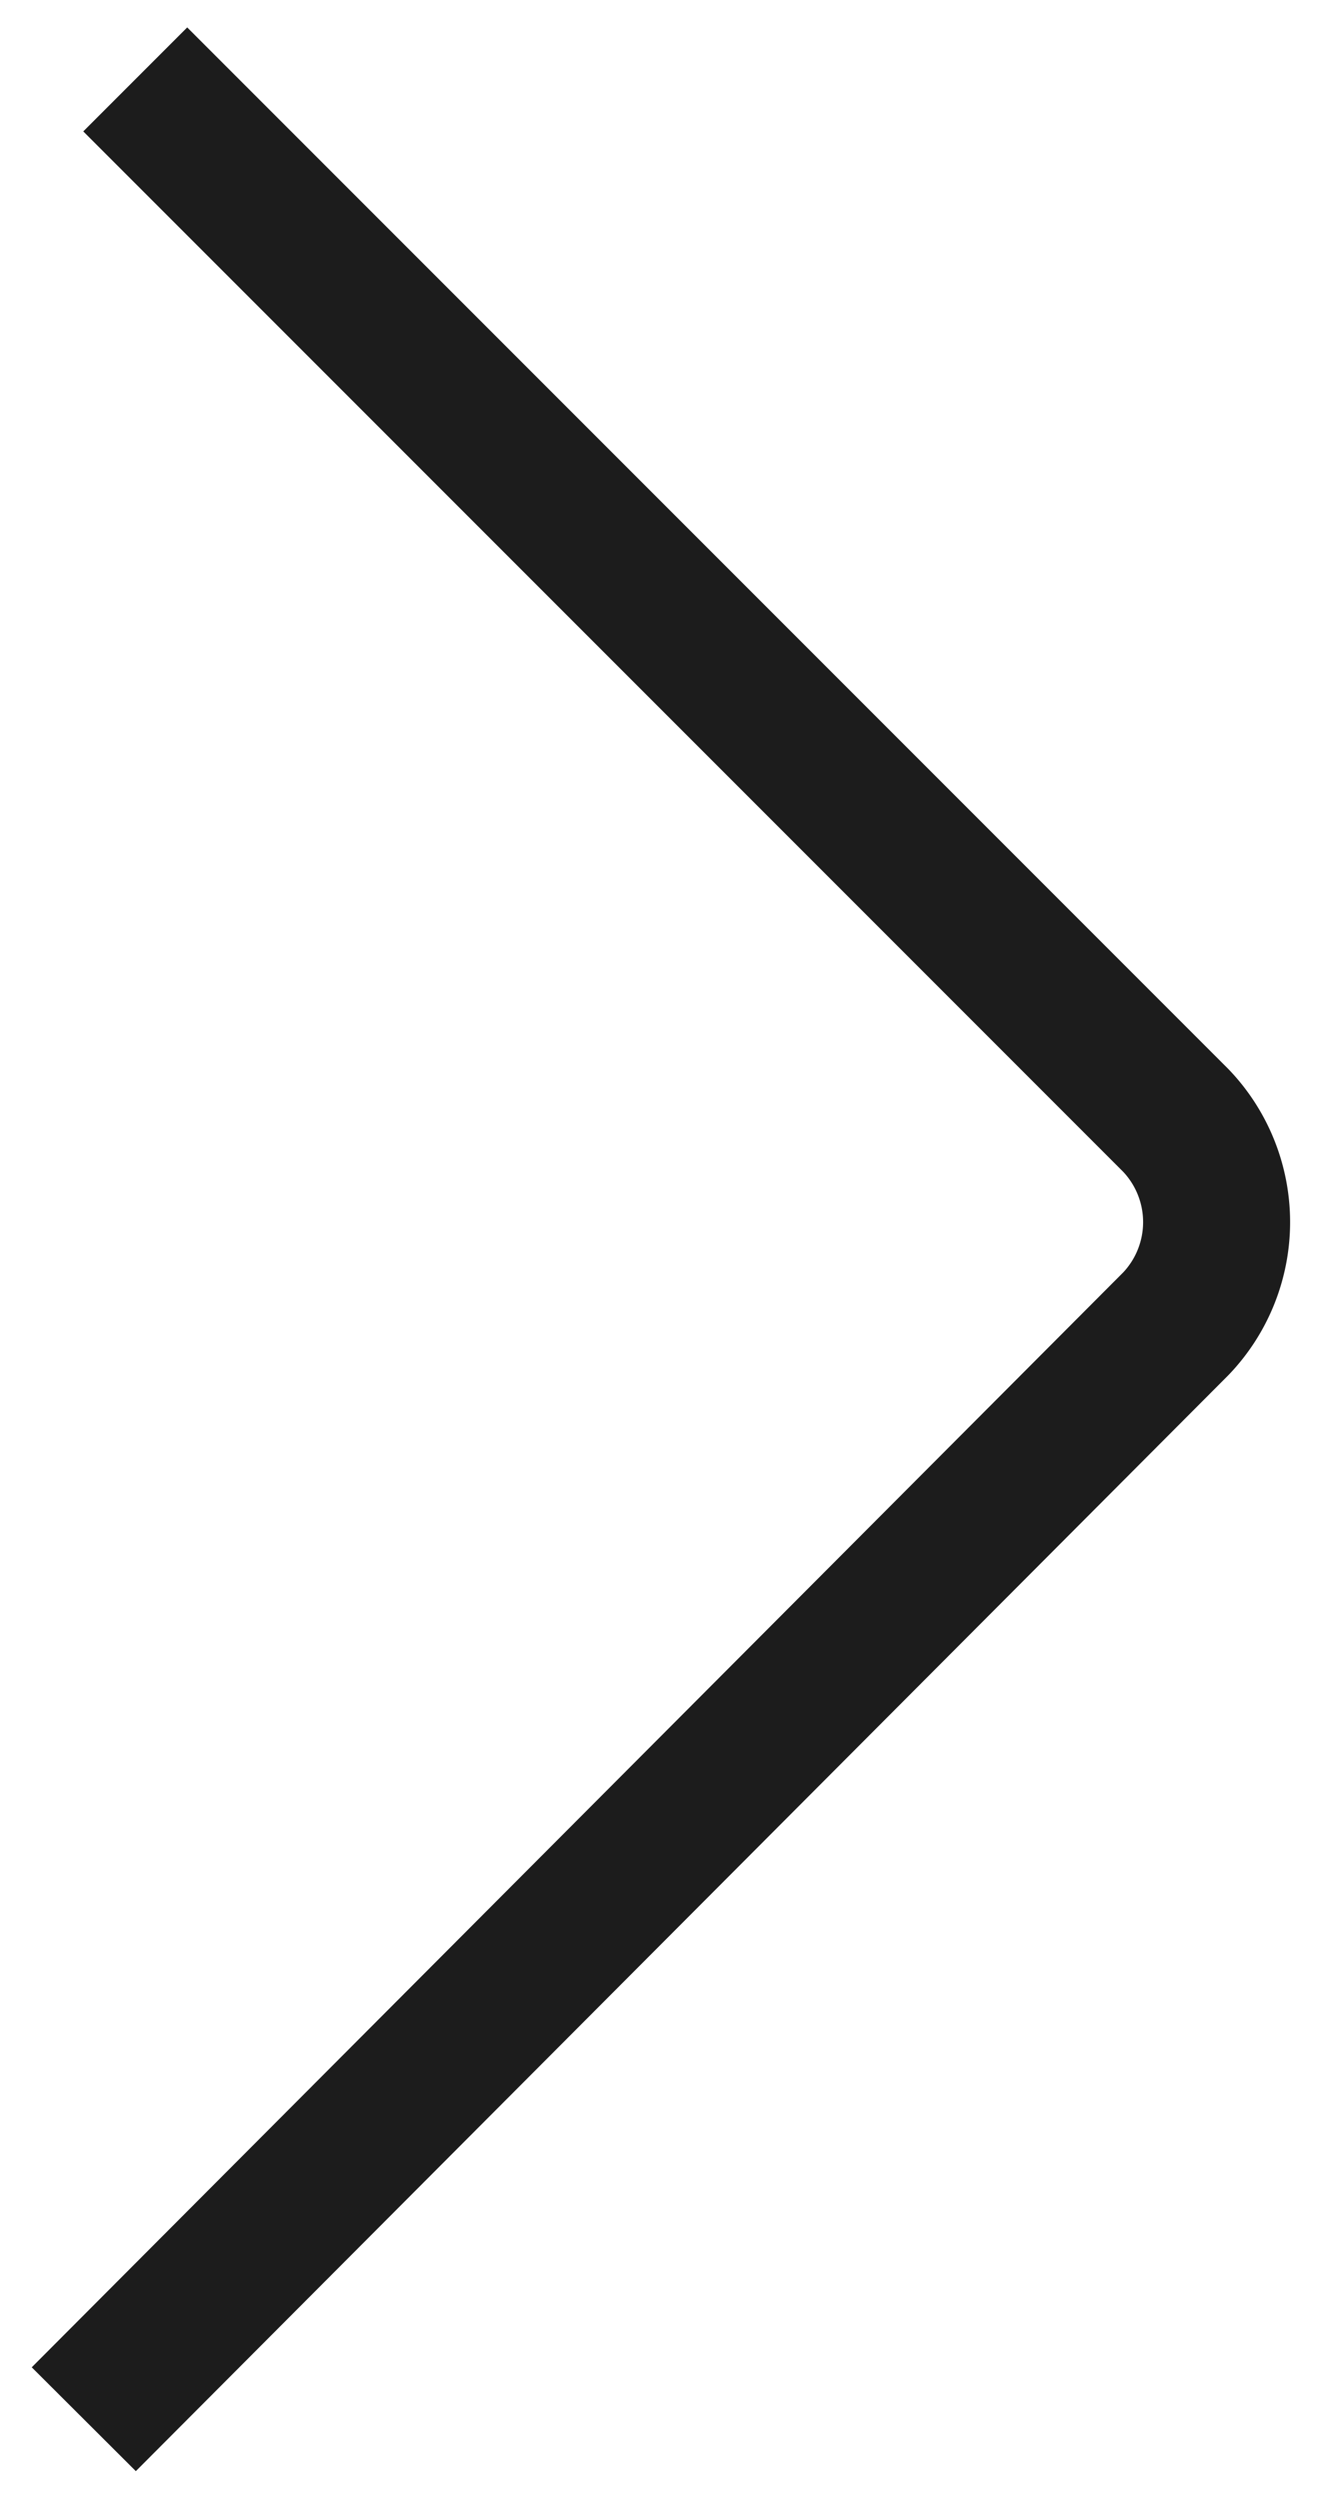 <svg id="Ebene_1" data-name="Ebene 1" xmlns="http://www.w3.org/2000/svg" viewBox="0 0 9 17"><defs><style>.cls-1{fill:none;stroke:#1c1c1c;stroke-linejoin:round;}</style></defs><path class="cls-1" d="M.57,16.45,8,9A1,1,0,0,0,8,7.62L.92.54"/></svg>